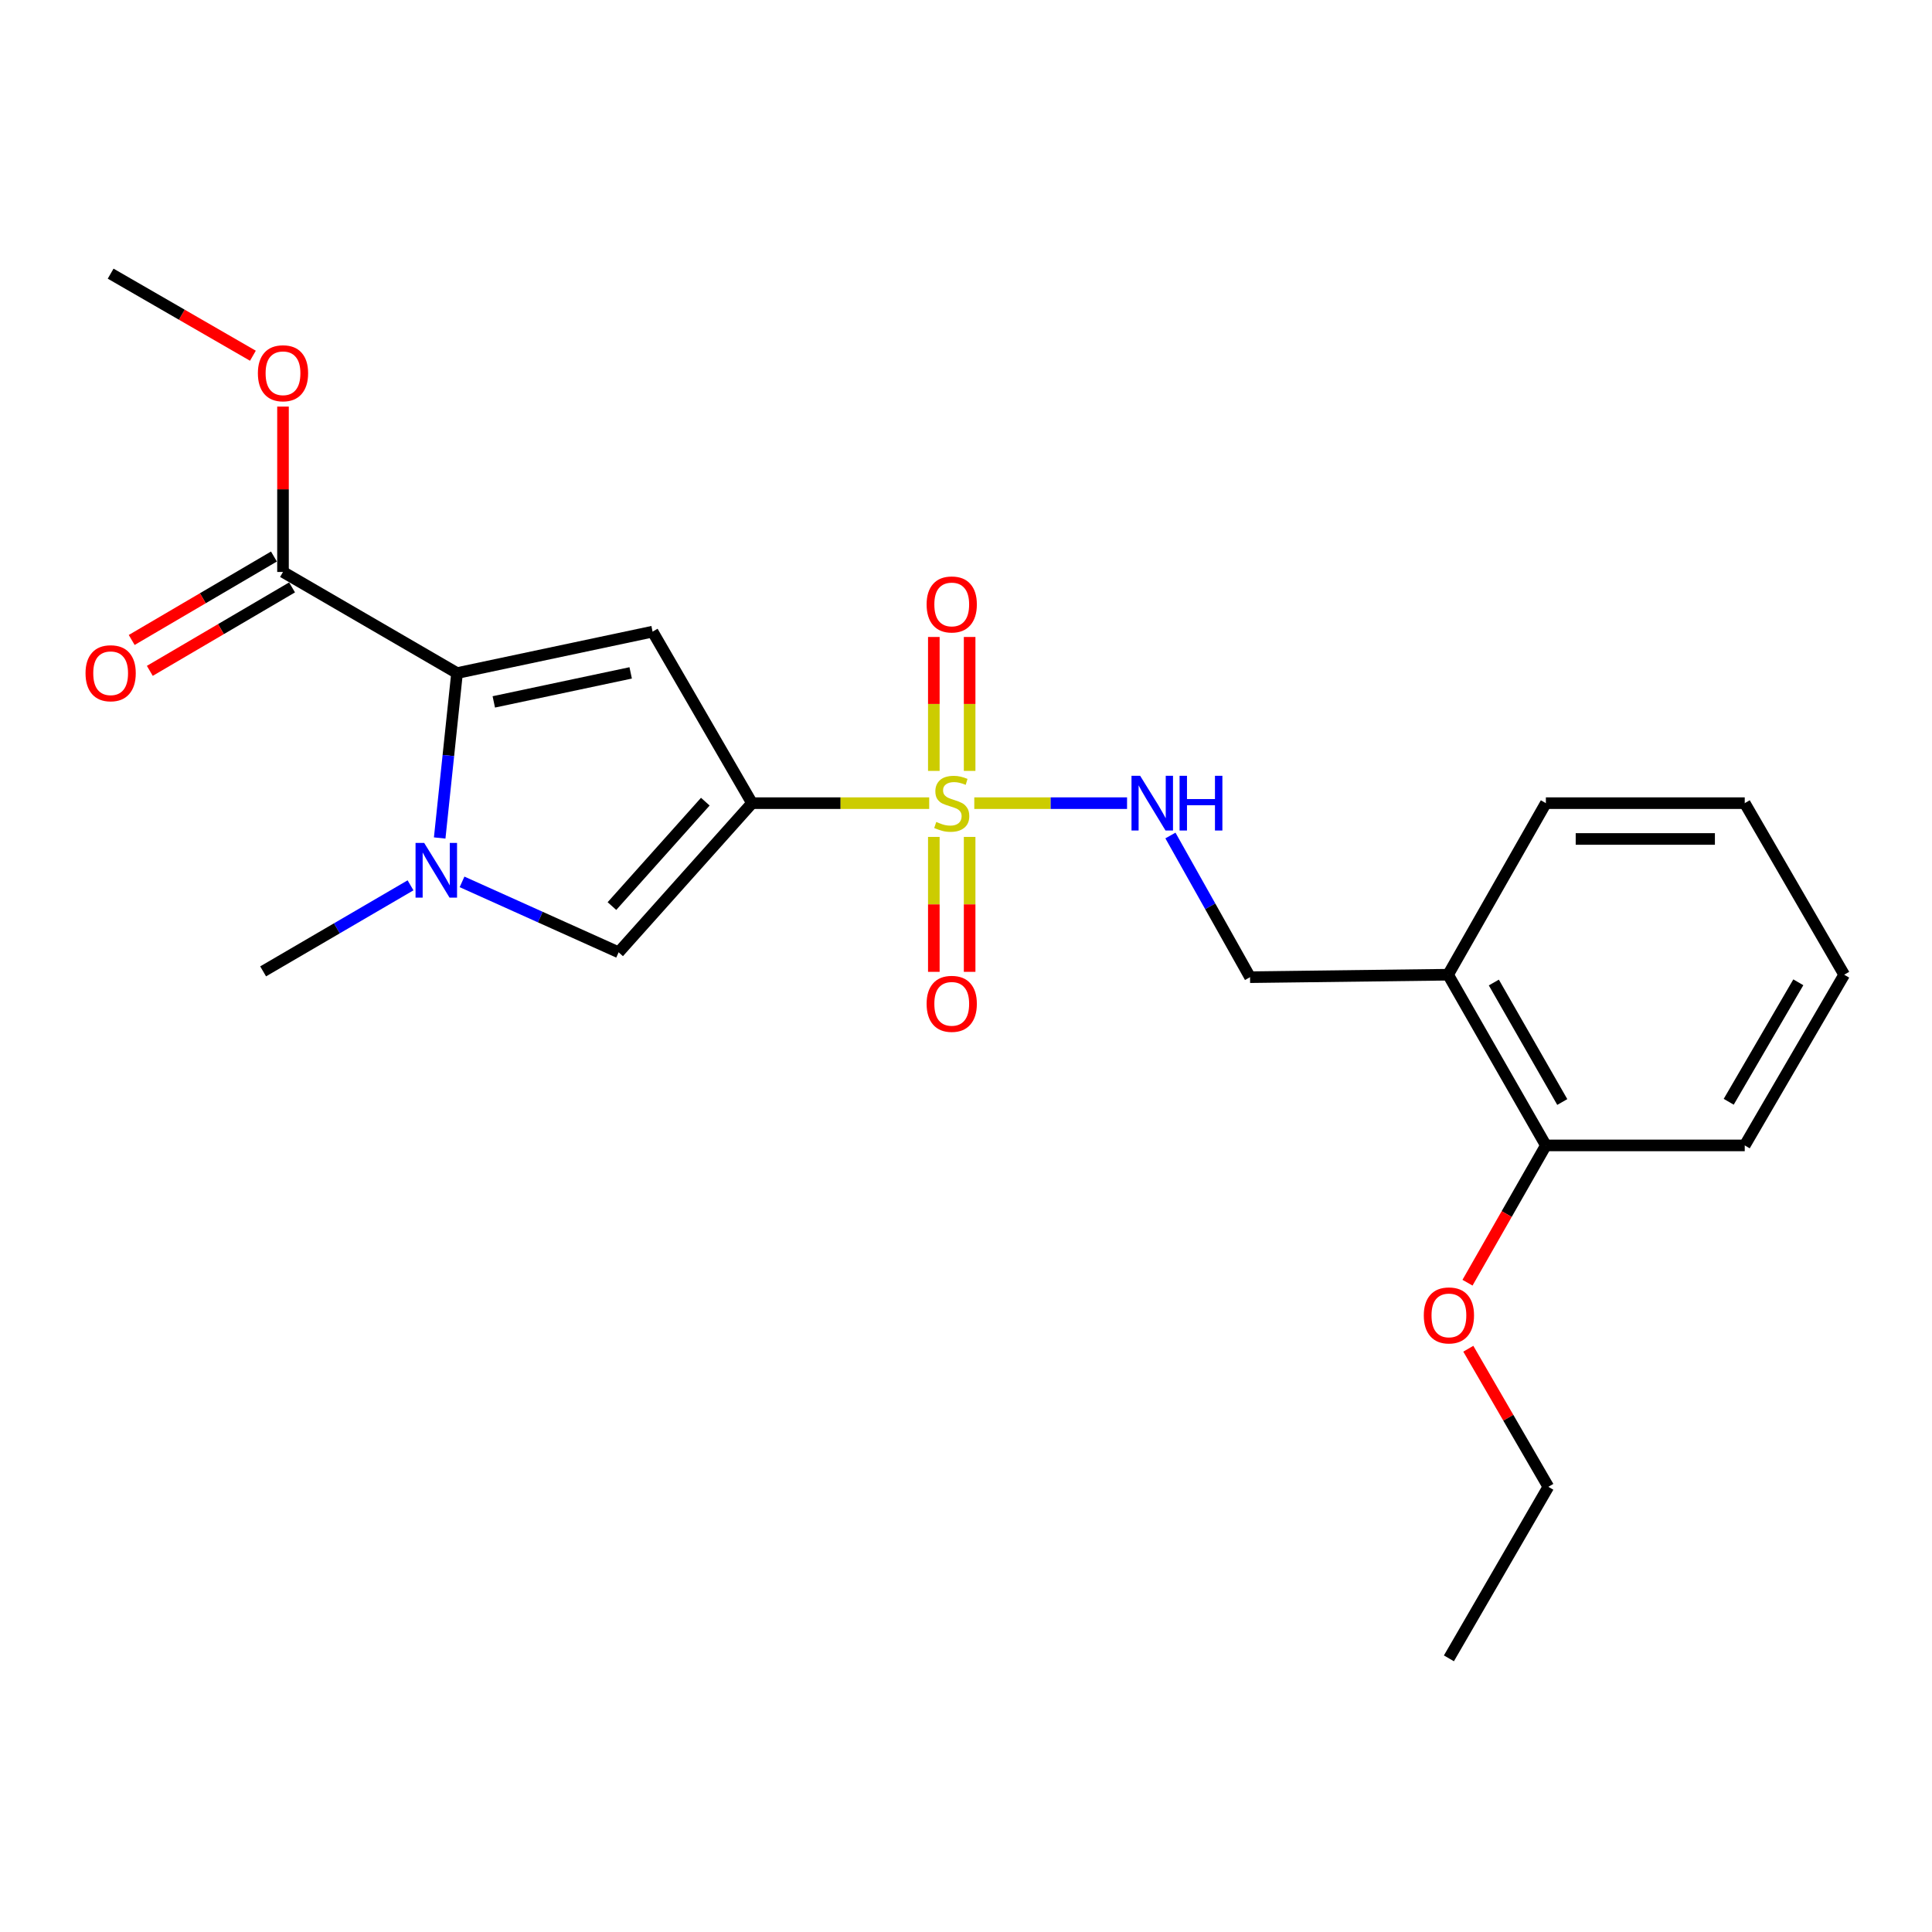 <?xml version='1.0' encoding='iso-8859-1'?>
<svg version='1.1' baseProfile='full'
              xmlns='http://www.w3.org/2000/svg'
                      xmlns:rdkit='http://www.rdkit.org/xml'
                      xmlns:xlink='http://www.w3.org/1999/xlink'
                  xml:space='preserve'
width='1000px' height='1000px' viewBox='0 0 1000 1000'>
<!-- END OF HEADER -->
<rect style='opacity:1.0;fill:#FFFFFF;stroke:none' width='1000' height='1000' x='0' y='0'> </rect>
<path class='bond-0' d='M 389.239,415.713 L 435.095,415.713' style='fill:none;fill-rule:evenodd;stroke:#000000;stroke-width:6px;stroke-linecap:butt;stroke-linejoin:miter;stroke-opacity:1' />
<path class='bond-0' d='M 435.095,415.713 L 480.951,415.713' style='fill:none;fill-rule:evenodd;stroke:#CCCC00;stroke-width:6px;stroke-linecap:butt;stroke-linejoin:miter;stroke-opacity:1' />
<path class='bond-1' d='M 389.239,415.713 L 337.777,326.937' style='fill:none;fill-rule:evenodd;stroke:#000000;stroke-width:6px;stroke-linecap:butt;stroke-linejoin:miter;stroke-opacity:1' />
<path class='bond-4' d='M 389.239,415.713 L 320.201,492.916' style='fill:none;fill-rule:evenodd;stroke:#000000;stroke-width:6px;stroke-linecap:butt;stroke-linejoin:miter;stroke-opacity:1' />
<path class='bond-4' d='M 365.068,414.939 L 316.741,468.981' style='fill:none;fill-rule:evenodd;stroke:#000000;stroke-width:6px;stroke-linecap:butt;stroke-linejoin:miter;stroke-opacity:1' />
<path class='bond-6' d='M 504.29,415.713 L 543.825,415.713' style='fill:none;fill-rule:evenodd;stroke:#CCCC00;stroke-width:6px;stroke-linecap:butt;stroke-linejoin:miter;stroke-opacity:1' />
<path class='bond-6' d='M 543.825,415.713 L 583.361,415.713' style='fill:none;fill-rule:evenodd;stroke:#0000FF;stroke-width:6px;stroke-linecap:butt;stroke-linejoin:miter;stroke-opacity:1' />
<path class='bond-7' d='M 483.349,433.188 L 483.349,468.106' style='fill:none;fill-rule:evenodd;stroke:#CCCC00;stroke-width:6px;stroke-linecap:butt;stroke-linejoin:miter;stroke-opacity:1' />
<path class='bond-7' d='M 483.349,468.106 L 483.349,503.024' style='fill:none;fill-rule:evenodd;stroke:#FF0000;stroke-width:6px;stroke-linecap:butt;stroke-linejoin:miter;stroke-opacity:1' />
<path class='bond-7' d='M 501.882,433.188 L 501.882,468.106' style='fill:none;fill-rule:evenodd;stroke:#CCCC00;stroke-width:6px;stroke-linecap:butt;stroke-linejoin:miter;stroke-opacity:1' />
<path class='bond-7' d='M 501.882,468.106 L 501.882,503.024' style='fill:none;fill-rule:evenodd;stroke:#FF0000;stroke-width:6px;stroke-linecap:butt;stroke-linejoin:miter;stroke-opacity:1' />
<path class='bond-8' d='M 501.882,399.02 L 501.882,364.358' style='fill:none;fill-rule:evenodd;stroke:#CCCC00;stroke-width:6px;stroke-linecap:butt;stroke-linejoin:miter;stroke-opacity:1' />
<path class='bond-8' d='M 501.882,364.358 L 501.882,329.695' style='fill:none;fill-rule:evenodd;stroke:#FF0000;stroke-width:6px;stroke-linecap:butt;stroke-linejoin:miter;stroke-opacity:1' />
<path class='bond-8' d='M 483.349,399.02 L 483.349,364.358' style='fill:none;fill-rule:evenodd;stroke:#CCCC00;stroke-width:6px;stroke-linecap:butt;stroke-linejoin:miter;stroke-opacity:1' />
<path class='bond-8' d='M 483.349,364.358 L 483.349,329.695' style='fill:none;fill-rule:evenodd;stroke:#FF0000;stroke-width:6px;stroke-linecap:butt;stroke-linejoin:miter;stroke-opacity:1' />
<path class='bond-2' d='M 337.777,326.937 L 236.563,348.385' style='fill:none;fill-rule:evenodd;stroke:#000000;stroke-width:6px;stroke-linecap:butt;stroke-linejoin:miter;stroke-opacity:1' />
<path class='bond-2' d='M 326.437,348.285 L 255.587,363.299' style='fill:none;fill-rule:evenodd;stroke:#000000;stroke-width:6px;stroke-linecap:butt;stroke-linejoin:miter;stroke-opacity:1' />
<path class='bond-5' d='M 236.563,348.385 L 146.479,296.048' style='fill:none;fill-rule:evenodd;stroke:#000000;stroke-width:6px;stroke-linecap:butt;stroke-linejoin:miter;stroke-opacity:1' />
<path class='bond-23' d='M 236.563,348.385 L 232.073,391.061' style='fill:none;fill-rule:evenodd;stroke:#000000;stroke-width:6px;stroke-linecap:butt;stroke-linejoin:miter;stroke-opacity:1' />
<path class='bond-23' d='M 232.073,391.061 L 227.583,433.738' style='fill:none;fill-rule:evenodd;stroke:#0000FF;stroke-width:6px;stroke-linecap:butt;stroke-linejoin:miter;stroke-opacity:1' />
<path class='bond-3' d='M 239.151,456.458 L 279.676,474.687' style='fill:none;fill-rule:evenodd;stroke:#0000FF;stroke-width:6px;stroke-linecap:butt;stroke-linejoin:miter;stroke-opacity:1' />
<path class='bond-3' d='M 279.676,474.687 L 320.201,492.916' style='fill:none;fill-rule:evenodd;stroke:#000000;stroke-width:6px;stroke-linecap:butt;stroke-linejoin:miter;stroke-opacity:1' />
<path class='bond-14' d='M 212.489,458.247 L 174.341,480.513' style='fill:none;fill-rule:evenodd;stroke:#0000FF;stroke-width:6px;stroke-linecap:butt;stroke-linejoin:miter;stroke-opacity:1' />
<path class='bond-14' d='M 174.341,480.513 L 136.193,502.78' style='fill:none;fill-rule:evenodd;stroke:#000000;stroke-width:6px;stroke-linecap:butt;stroke-linejoin:miter;stroke-opacity:1' />
<path class='bond-11' d='M 141.79,288.055 L 104.979,309.651' style='fill:none;fill-rule:evenodd;stroke:#000000;stroke-width:6px;stroke-linecap:butt;stroke-linejoin:miter;stroke-opacity:1' />
<path class='bond-11' d='M 104.979,309.651 L 68.167,331.248' style='fill:none;fill-rule:evenodd;stroke:#FF0000;stroke-width:6px;stroke-linecap:butt;stroke-linejoin:miter;stroke-opacity:1' />
<path class='bond-11' d='M 151.169,304.041 L 114.357,325.637' style='fill:none;fill-rule:evenodd;stroke:#000000;stroke-width:6px;stroke-linecap:butt;stroke-linejoin:miter;stroke-opacity:1' />
<path class='bond-11' d='M 114.357,325.637 L 77.546,347.234' style='fill:none;fill-rule:evenodd;stroke:#FF0000;stroke-width:6px;stroke-linecap:butt;stroke-linejoin:miter;stroke-opacity:1' />
<path class='bond-13' d='M 146.479,296.048 L 146.479,253.248' style='fill:none;fill-rule:evenodd;stroke:#000000;stroke-width:6px;stroke-linecap:butt;stroke-linejoin:miter;stroke-opacity:1' />
<path class='bond-13' d='M 146.479,253.248 L 146.479,210.447' style='fill:none;fill-rule:evenodd;stroke:#FF0000;stroke-width:6px;stroke-linecap:butt;stroke-linejoin:miter;stroke-opacity:1' />
<path class='bond-10' d='M 605.813,432.456 L 626.417,469.121' style='fill:none;fill-rule:evenodd;stroke:#0000FF;stroke-width:6px;stroke-linecap:butt;stroke-linejoin:miter;stroke-opacity:1' />
<path class='bond-10' d='M 626.417,469.121 L 647.021,505.787' style='fill:none;fill-rule:evenodd;stroke:#000000;stroke-width:6px;stroke-linecap:butt;stroke-linejoin:miter;stroke-opacity:1' />
<path class='bond-9' d='M 749.533,504.51 L 647.021,505.787' style='fill:none;fill-rule:evenodd;stroke:#000000;stroke-width:6px;stroke-linecap:butt;stroke-linejoin:miter;stroke-opacity:1' />
<path class='bond-12' d='M 749.533,504.51 L 800.14,592.864' style='fill:none;fill-rule:evenodd;stroke:#000000;stroke-width:6px;stroke-linecap:butt;stroke-linejoin:miter;stroke-opacity:1' />
<path class='bond-12' d='M 773.206,508.551 L 808.631,570.399' style='fill:none;fill-rule:evenodd;stroke:#000000;stroke-width:6px;stroke-linecap:butt;stroke-linejoin:miter;stroke-opacity:1' />
<path class='bond-16' d='M 749.533,504.51 L 800.14,415.713' style='fill:none;fill-rule:evenodd;stroke:#000000;stroke-width:6px;stroke-linecap:butt;stroke-linejoin:miter;stroke-opacity:1' />
<path class='bond-15' d='M 800.14,592.864 L 779.857,628.394' style='fill:none;fill-rule:evenodd;stroke:#000000;stroke-width:6px;stroke-linecap:butt;stroke-linejoin:miter;stroke-opacity:1' />
<path class='bond-15' d='M 779.857,628.394 L 759.574,663.924' style='fill:none;fill-rule:evenodd;stroke:#FF0000;stroke-width:6px;stroke-linecap:butt;stroke-linejoin:miter;stroke-opacity:1' />
<path class='bond-17' d='M 800.14,592.864 L 903.073,592.864' style='fill:none;fill-rule:evenodd;stroke:#000000;stroke-width:6px;stroke-linecap:butt;stroke-linejoin:miter;stroke-opacity:1' />
<path class='bond-19' d='M 130.904,184.128 L 94.088,162.885' style='fill:none;fill-rule:evenodd;stroke:#FF0000;stroke-width:6px;stroke-linecap:butt;stroke-linejoin:miter;stroke-opacity:1' />
<path class='bond-19' d='M 94.088,162.885 L 57.271,141.642' style='fill:none;fill-rule:evenodd;stroke:#000000;stroke-width:6px;stroke-linecap:butt;stroke-linejoin:miter;stroke-opacity:1' />
<path class='bond-18' d='M 759.996,698.101 L 780.706,733.836' style='fill:none;fill-rule:evenodd;stroke:#FF0000;stroke-width:6px;stroke-linecap:butt;stroke-linejoin:miter;stroke-opacity:1' />
<path class='bond-18' d='M 780.706,733.836 L 801.417,769.572' style='fill:none;fill-rule:evenodd;stroke:#000000;stroke-width:6px;stroke-linecap:butt;stroke-linejoin:miter;stroke-opacity:1' />
<path class='bond-21' d='M 800.14,415.713 L 903.073,415.713' style='fill:none;fill-rule:evenodd;stroke:#000000;stroke-width:6px;stroke-linecap:butt;stroke-linejoin:miter;stroke-opacity:1' />
<path class='bond-21' d='M 815.58,434.247 L 887.633,434.247' style='fill:none;fill-rule:evenodd;stroke:#000000;stroke-width:6px;stroke-linecap:butt;stroke-linejoin:miter;stroke-opacity:1' />
<path class='bond-24' d='M 903.073,592.864 L 954.545,504.51' style='fill:none;fill-rule:evenodd;stroke:#000000;stroke-width:6px;stroke-linecap:butt;stroke-linejoin:miter;stroke-opacity:1' />
<path class='bond-24' d='M 894.78,570.281 L 930.81,508.434' style='fill:none;fill-rule:evenodd;stroke:#000000;stroke-width:6px;stroke-linecap:butt;stroke-linejoin:miter;stroke-opacity:1' />
<path class='bond-20' d='M 801.417,769.572 L 749.955,858.358' style='fill:none;fill-rule:evenodd;stroke:#000000;stroke-width:6px;stroke-linecap:butt;stroke-linejoin:miter;stroke-opacity:1' />
<path class='bond-22' d='M 903.073,415.713 L 954.545,504.51' style='fill:none;fill-rule:evenodd;stroke:#000000;stroke-width:6px;stroke-linecap:butt;stroke-linejoin:miter;stroke-opacity:1' />
<path  class='atom-1' d='M 484.615 425.433
Q 484.935 425.553, 486.255 426.113
Q 487.575 426.673, 489.015 427.033
Q 490.495 427.353, 491.935 427.353
Q 494.615 427.353, 496.175 426.073
Q 497.735 424.753, 497.735 422.473
Q 497.735 420.913, 496.935 419.953
Q 496.175 418.993, 494.975 418.473
Q 493.775 417.953, 491.775 417.353
Q 489.255 416.593, 487.735 415.873
Q 486.255 415.153, 485.175 413.633
Q 484.135 412.113, 484.135 409.553
Q 484.135 405.993, 486.535 403.793
Q 488.975 401.593, 493.775 401.593
Q 497.055 401.593, 500.775 403.153
L 499.855 406.233
Q 496.455 404.833, 493.895 404.833
Q 491.135 404.833, 489.615 405.993
Q 488.095 407.113, 488.135 409.073
Q 488.135 410.593, 488.895 411.513
Q 489.695 412.433, 490.815 412.953
Q 491.975 413.473, 493.895 414.073
Q 496.455 414.873, 497.975 415.673
Q 499.495 416.473, 500.575 418.113
Q 501.695 419.713, 501.695 422.473
Q 501.695 426.393, 499.055 428.513
Q 496.455 430.593, 492.095 430.593
Q 489.575 430.593, 487.655 430.033
Q 485.775 429.513, 483.535 428.593
L 484.615 425.433
' fill='#CCCC00'/>
<path  class='atom-4' d='M 219.564 436.304
L 228.844 451.304
Q 229.764 452.784, 231.244 455.464
Q 232.724 458.144, 232.804 458.304
L 232.804 436.304
L 236.564 436.304
L 236.564 464.624
L 232.684 464.624
L 222.724 448.224
Q 221.564 446.304, 220.324 444.104
Q 219.124 441.904, 218.764 441.224
L 218.764 464.624
L 215.084 464.624
L 215.084 436.304
L 219.564 436.304
' fill='#0000FF'/>
<path  class='atom-7' d='M 590.144 401.553
L 599.424 416.553
Q 600.344 418.033, 601.824 420.713
Q 603.304 423.393, 603.384 423.553
L 603.384 401.553
L 607.144 401.553
L 607.144 429.873
L 603.264 429.873
L 593.304 413.473
Q 592.144 411.553, 590.904 409.353
Q 589.704 407.153, 589.344 406.473
L 589.344 429.873
L 585.664 429.873
L 585.664 401.553
L 590.144 401.553
' fill='#0000FF'/>
<path  class='atom-7' d='M 610.544 401.553
L 614.384 401.553
L 614.384 413.593
L 628.864 413.593
L 628.864 401.553
L 632.704 401.553
L 632.704 429.873
L 628.864 429.873
L 628.864 416.793
L 614.384 416.793
L 614.384 429.873
L 610.544 429.873
L 610.544 401.553
' fill='#0000FF'/>
<path  class='atom-8' d='M 479.615 519.581
Q 479.615 512.781, 482.975 508.981
Q 486.335 505.181, 492.615 505.181
Q 498.895 505.181, 502.255 508.981
Q 505.615 512.781, 505.615 519.581
Q 505.615 526.461, 502.215 530.381
Q 498.815 534.261, 492.615 534.261
Q 486.375 534.261, 482.975 530.381
Q 479.615 526.501, 479.615 519.581
M 492.615 531.061
Q 496.935 531.061, 499.255 528.181
Q 501.615 525.261, 501.615 519.581
Q 501.615 514.021, 499.255 511.221
Q 496.935 508.381, 492.615 508.381
Q 488.295 508.381, 485.935 511.181
Q 483.615 513.981, 483.615 519.581
Q 483.615 525.301, 485.935 528.181
Q 488.295 531.061, 492.615 531.061
' fill='#FF0000'/>
<path  class='atom-9' d='M 479.615 312.859
Q 479.615 306.059, 482.975 302.259
Q 486.335 298.459, 492.615 298.459
Q 498.895 298.459, 502.255 302.259
Q 505.615 306.059, 505.615 312.859
Q 505.615 319.739, 502.215 323.659
Q 498.815 327.539, 492.615 327.539
Q 486.375 327.539, 482.975 323.659
Q 479.615 319.779, 479.615 312.859
M 492.615 324.339
Q 496.935 324.339, 499.255 321.459
Q 501.615 318.539, 501.615 312.859
Q 501.615 307.299, 499.255 304.499
Q 496.935 301.659, 492.615 301.659
Q 488.295 301.659, 485.935 304.459
Q 483.615 307.259, 483.615 312.859
Q 483.615 318.579, 485.935 321.459
Q 488.295 324.339, 492.615 324.339
' fill='#FF0000'/>
<path  class='atom-12' d='M 44.271 348.465
Q 44.271 341.665, 47.631 337.865
Q 50.991 334.065, 57.271 334.065
Q 63.551 334.065, 66.911 337.865
Q 70.271 341.665, 70.271 348.465
Q 70.271 355.345, 66.871 359.265
Q 63.471 363.145, 57.271 363.145
Q 51.031 363.145, 47.631 359.265
Q 44.271 355.385, 44.271 348.465
M 57.271 359.945
Q 61.591 359.945, 63.911 357.065
Q 66.271 354.145, 66.271 348.465
Q 66.271 342.905, 63.911 340.105
Q 61.591 337.265, 57.271 337.265
Q 52.951 337.265, 50.591 340.065
Q 48.271 342.865, 48.271 348.465
Q 48.271 354.185, 50.591 357.065
Q 52.951 359.945, 57.271 359.945
' fill='#FF0000'/>
<path  class='atom-14' d='M 133.479 193.194
Q 133.479 186.394, 136.839 182.594
Q 140.199 178.794, 146.479 178.794
Q 152.759 178.794, 156.119 182.594
Q 159.479 186.394, 159.479 193.194
Q 159.479 200.074, 156.079 203.994
Q 152.679 207.874, 146.479 207.874
Q 140.239 207.874, 136.839 203.994
Q 133.479 200.114, 133.479 193.194
M 146.479 204.674
Q 150.799 204.674, 153.119 201.794
Q 155.479 198.874, 155.479 193.194
Q 155.479 187.634, 153.119 184.834
Q 150.799 181.994, 146.479 181.994
Q 142.159 181.994, 139.799 184.794
Q 137.479 187.594, 137.479 193.194
Q 137.479 198.914, 139.799 201.794
Q 142.159 204.674, 146.479 204.674
' fill='#FF0000'/>
<path  class='atom-16' d='M 736.955 680.855
Q 736.955 674.055, 740.315 670.255
Q 743.675 666.455, 749.955 666.455
Q 756.235 666.455, 759.595 670.255
Q 762.955 674.055, 762.955 680.855
Q 762.955 687.735, 759.555 691.655
Q 756.155 695.535, 749.955 695.535
Q 743.715 695.535, 740.315 691.655
Q 736.955 687.775, 736.955 680.855
M 749.955 692.335
Q 754.275 692.335, 756.595 689.455
Q 758.955 686.535, 758.955 680.855
Q 758.955 675.295, 756.595 672.495
Q 754.275 669.655, 749.955 669.655
Q 745.635 669.655, 743.275 672.455
Q 740.955 675.255, 740.955 680.855
Q 740.955 686.575, 743.275 689.455
Q 745.635 692.335, 749.955 692.335
' fill='#FF0000'/>
</svg>
